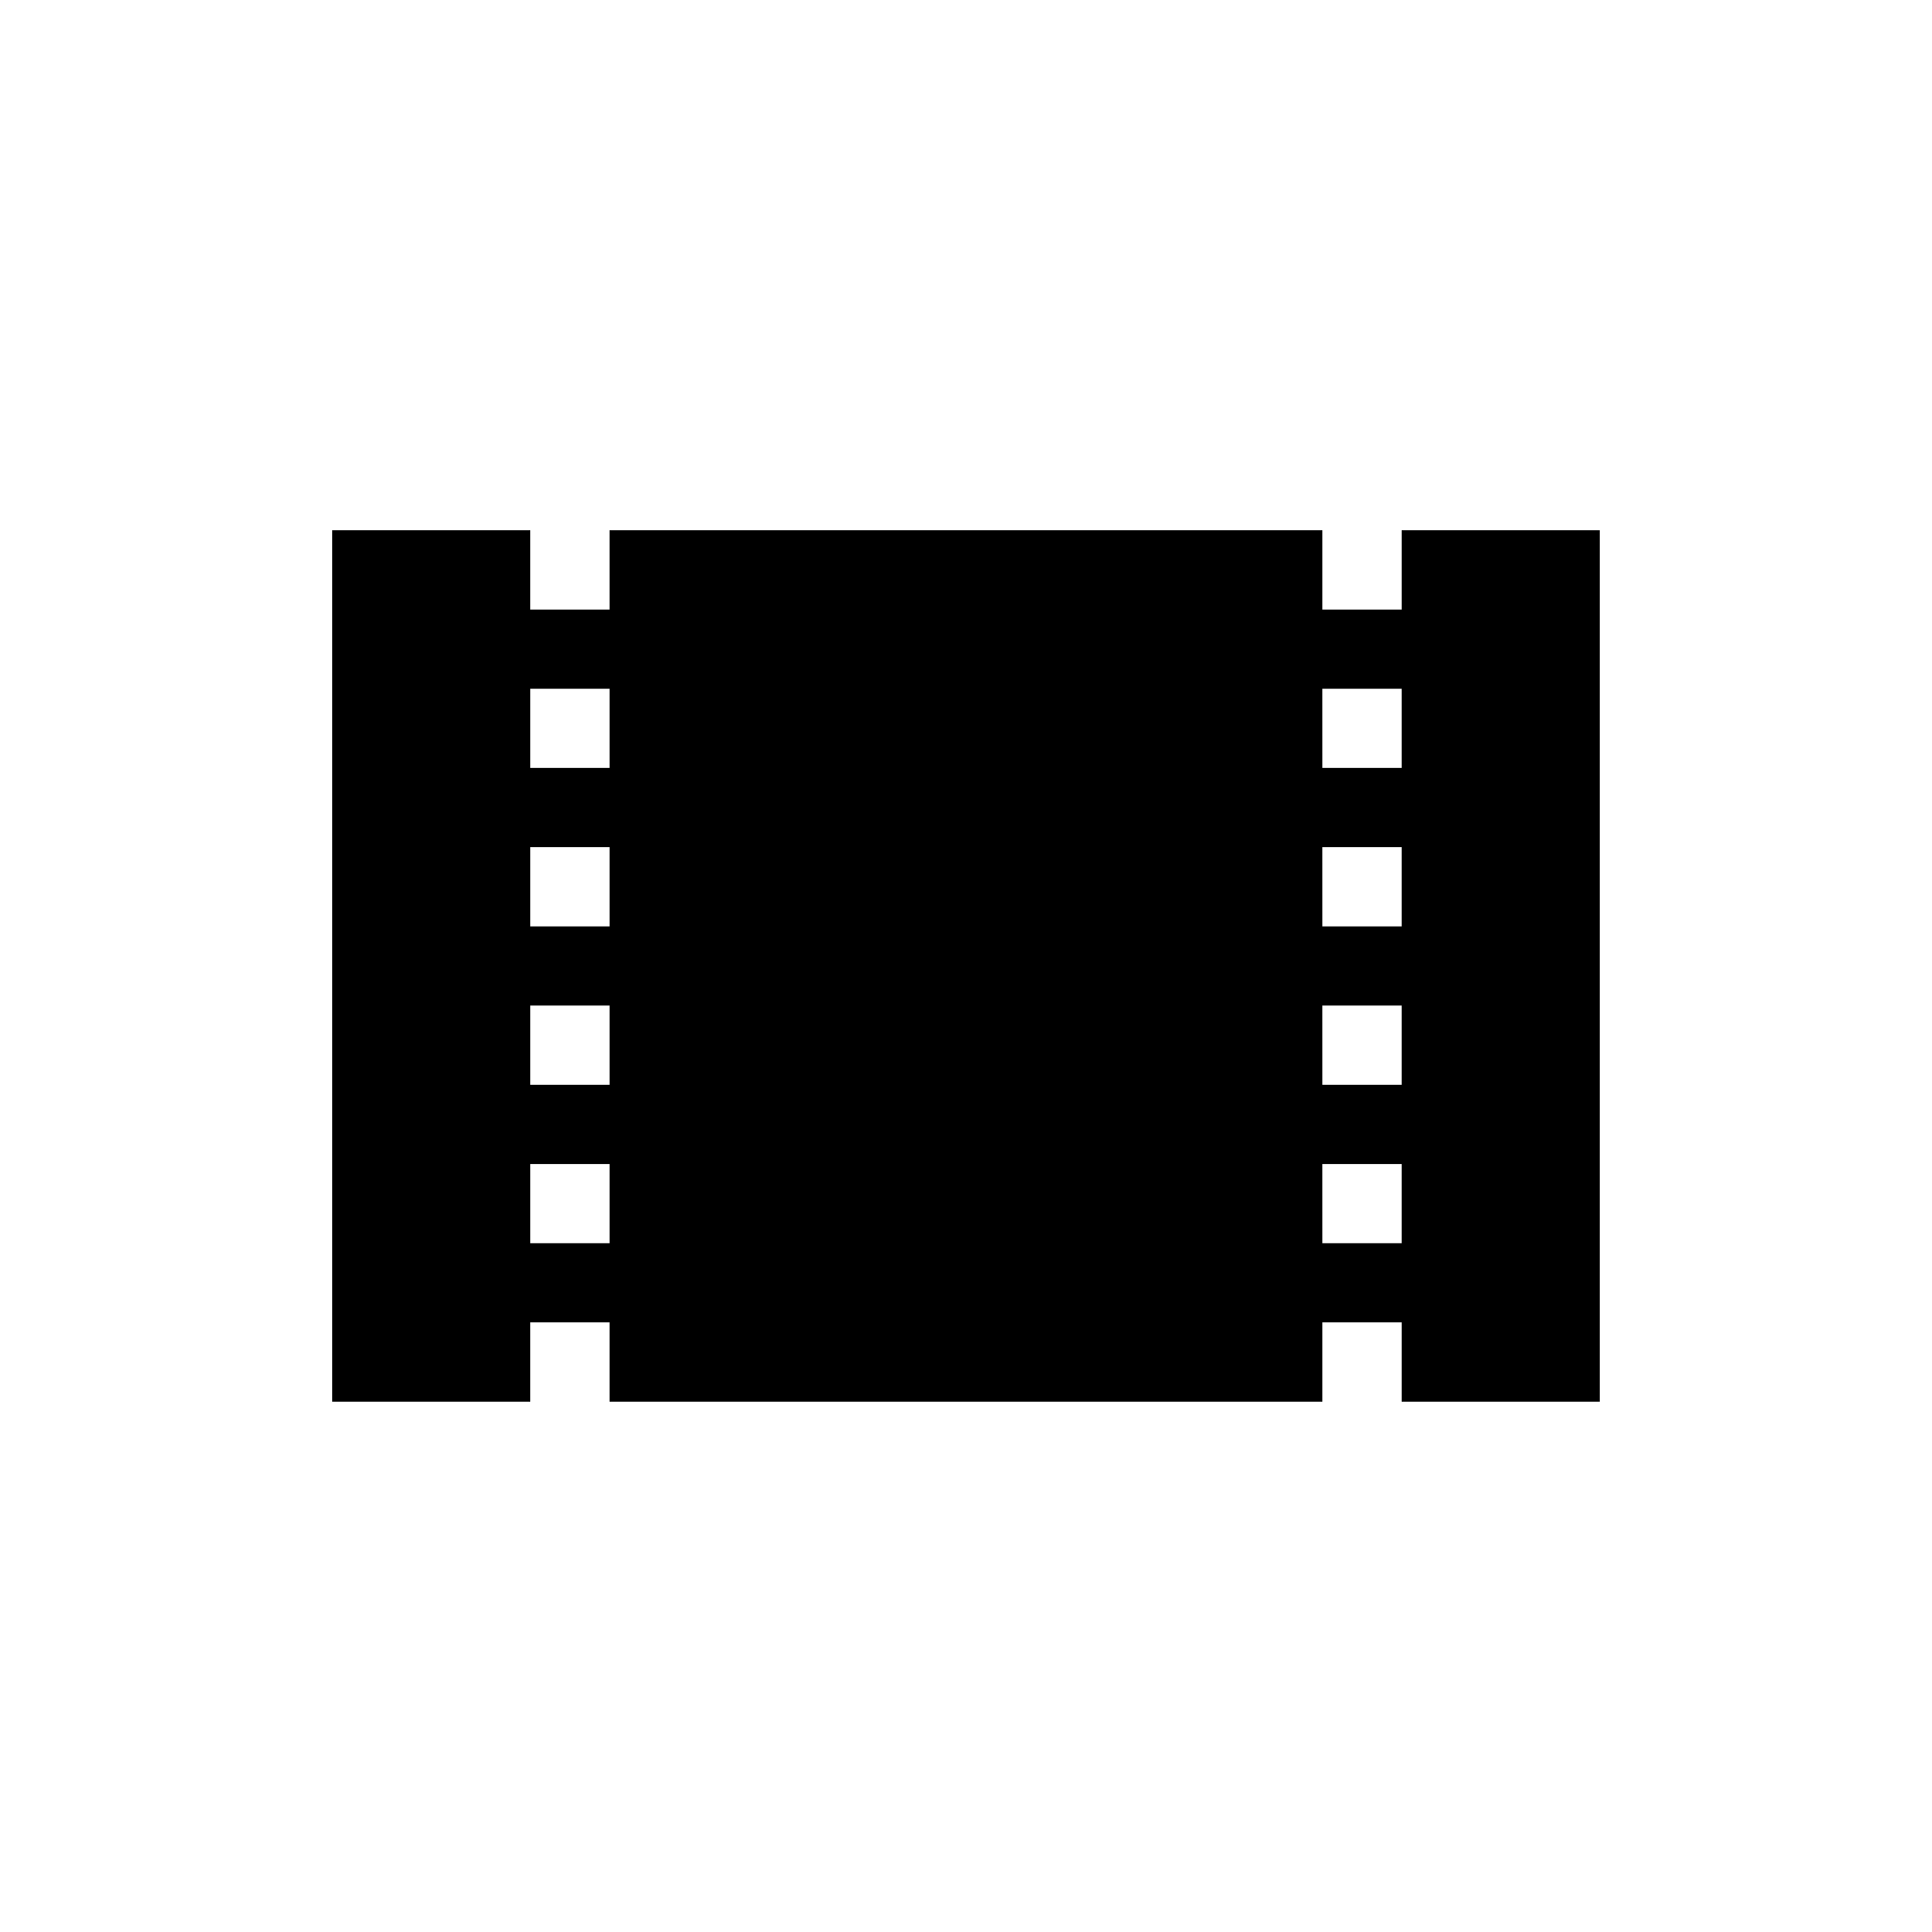 <?xml version="1.0" encoding="UTF-8"?>
<!-- Uploaded to: ICON Repo, www.iconrepo.com, Generator: ICON Repo Mixer Tools -->
<svg fill="#000000" width="800px" height="800px" version="1.1" viewBox="144 144 512 512" xmlns="http://www.w3.org/2000/svg">
 <path d="m567.93 515.45v-230.91h-52.48v20.992h-20.992v-20.992h-188.93v20.992h-20.992v-20.992h-52.48v230.91h52.48v-20.992h20.992v20.992h188.93v-20.992h20.992v20.992zm-283.39-188.93h20.992v20.992h-20.992zm209.92 20.992-0.004-20.992h20.992v20.992zm-209.92 20.992h20.992v20.992h-20.992zm209.92 20.992-0.004-20.992h20.992v20.992zm-209.92 20.992h20.992v20.992h-20.992zm209.92 20.992-0.004-20.992h20.992v20.992zm-209.92 20.992h20.992v20.992h-20.992zm209.92 20.992-0.004-20.992h20.992v20.992z"/>
</svg>